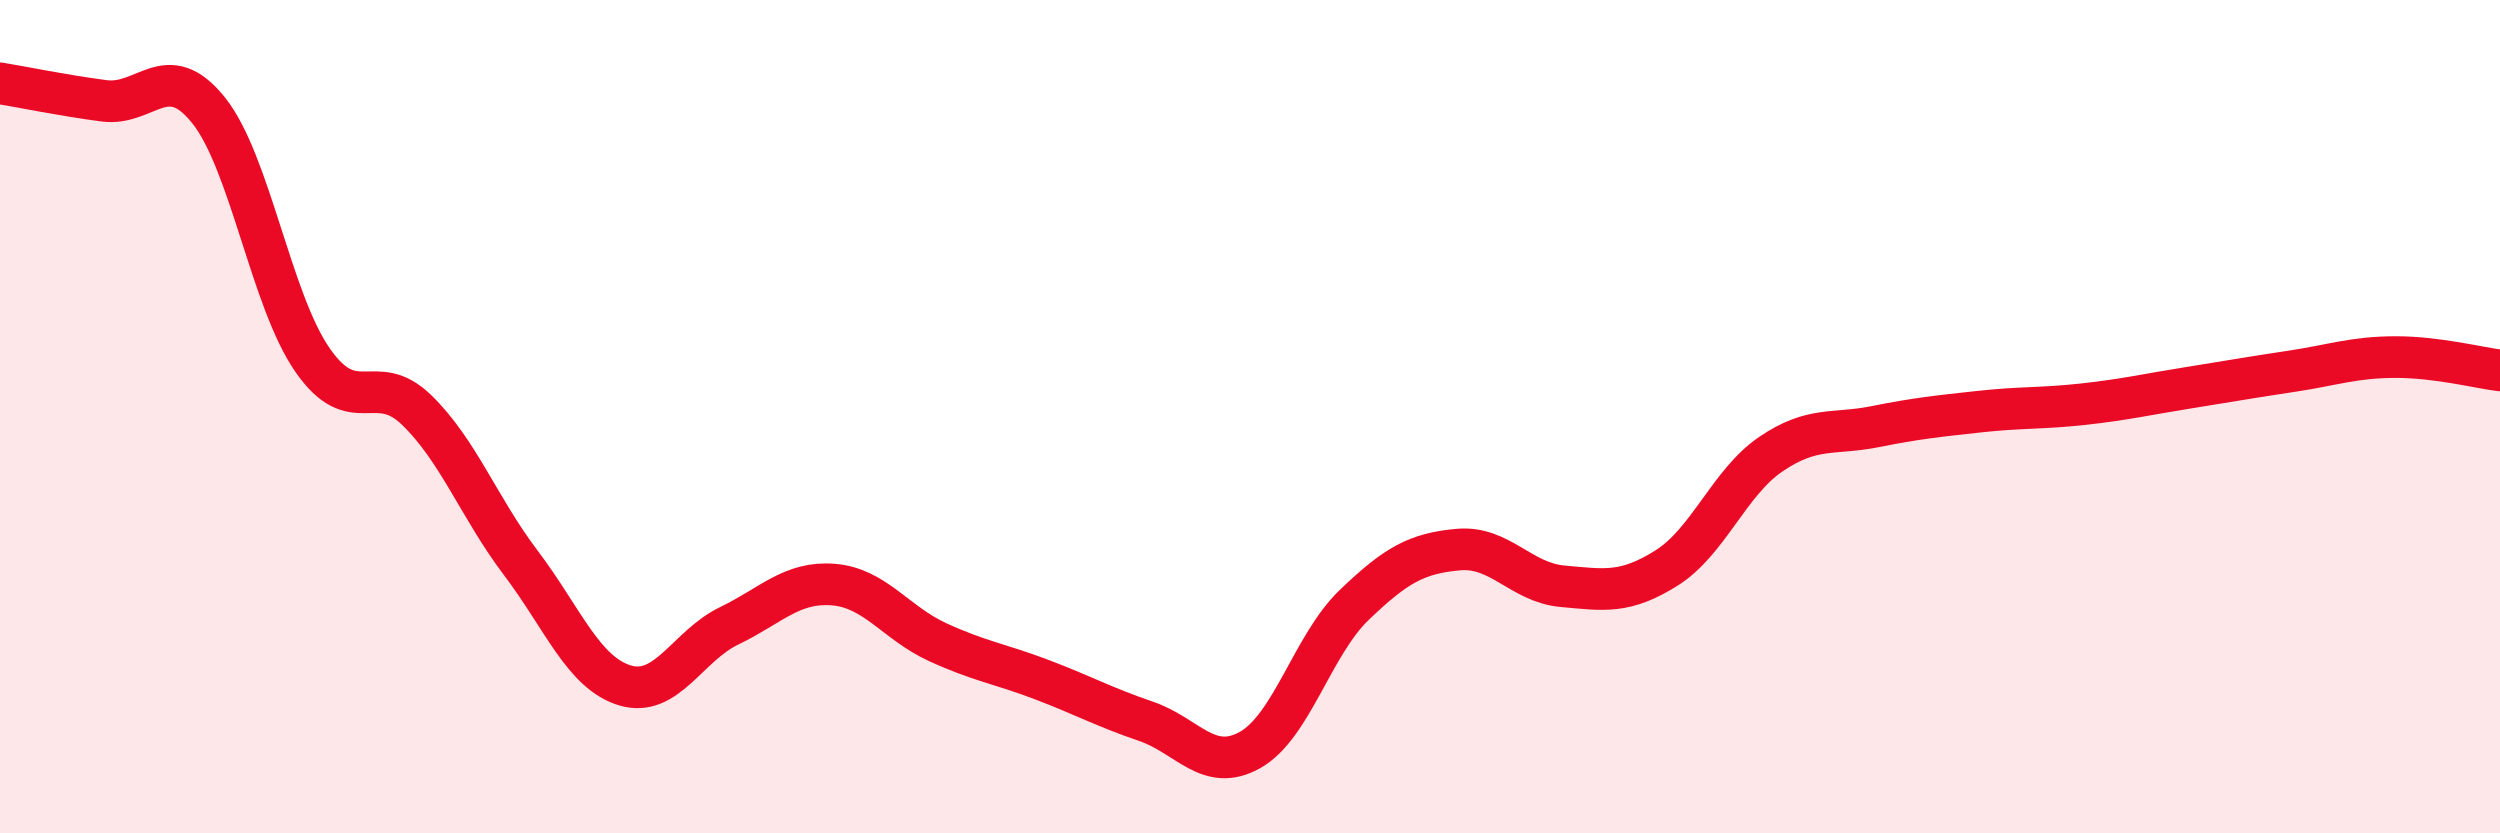 
    <svg width="60" height="20" viewBox="0 0 60 20" xmlns="http://www.w3.org/2000/svg">
      <path
        d="M 0,2 C 0.5,2.08 1.5,2.29 2.5,2.42 C 3.5,2.55 4,1.4 5,2.64 C 6,3.88 6.5,7.2 7.5,8.64 C 8.5,10.08 9,8.87 10,9.84 C 11,10.81 11.5,12.19 12.5,13.51 C 13.5,14.83 14,16.15 15,16.45 C 16,16.75 16.5,15.5 17.5,15.02 C 18.5,14.54 19,13.95 20,14.03 C 21,14.11 21.5,14.95 22.5,15.41 C 23.5,15.87 24,15.93 25,16.31 C 26,16.69 26.5,16.97 27.5,17.31 C 28.5,17.65 29,18.56 30,18 C 31,17.44 31.5,15.48 32.5,14.52 C 33.5,13.56 34,13.28 35,13.19 C 36,13.1 36.5,13.98 37.5,14.07 C 38.5,14.16 39,14.26 40,13.63 C 41,13 41.5,11.58 42.5,10.9 C 43.5,10.22 44,10.44 45,10.24 C 46,10.04 46.5,9.99 47.5,9.88 C 48.5,9.77 49,9.81 50,9.7 C 51,9.59 51.5,9.47 52.5,9.31 C 53.5,9.15 54,9.06 55,8.91 C 56,8.76 56.5,8.57 57.5,8.57 C 58.5,8.57 59.5,8.83 60,8.89L60 20L0 20Z"
        fill="#EB0A25"
        opacity="0.1"
        stroke-linecap="round"
        stroke-linejoin="round"
      />
      <path
        d="M 0,2 C 0.5,2.08 1.5,2.29 2.5,2.42 C 3.5,2.55 4,1.4 5,2.64 C 6,3.88 6.5,7.2 7.5,8.64 C 8.5,10.08 9,8.87 10,9.84 C 11,10.81 11.5,12.19 12.5,13.51 C 13.5,14.83 14,16.15 15,16.45 C 16,16.75 16.5,15.5 17.5,15.02 C 18.5,14.54 19,13.95 20,14.03 C 21,14.11 21.5,14.95 22.5,15.41 C 23.5,15.87 24,15.93 25,16.31 C 26,16.69 26.5,16.97 27.5,17.31 C 28.5,17.65 29,18.56 30,18 C 31,17.44 31.5,15.48 32.5,14.52 C 33.5,13.56 34,13.28 35,13.19 C 36,13.1 36.5,13.98 37.5,14.07 C 38.5,14.16 39,14.26 40,13.63 C 41,13 41.5,11.58 42.5,10.9 C 43.5,10.22 44,10.44 45,10.24 C 46,10.04 46.5,9.99 47.5,9.88 C 48.5,9.77 49,9.81 50,9.7 C 51,9.59 51.5,9.47 52.5,9.31 C 53.5,9.15 54,9.06 55,8.91 C 56,8.76 56.5,8.57 57.5,8.57 C 58.5,8.57 59.5,8.83 60,8.89"
        stroke="#EB0A25"
        stroke-width="1"
        fill="none"
        stroke-linecap="round"
        stroke-linejoin="round"
      />
    </svg>
  